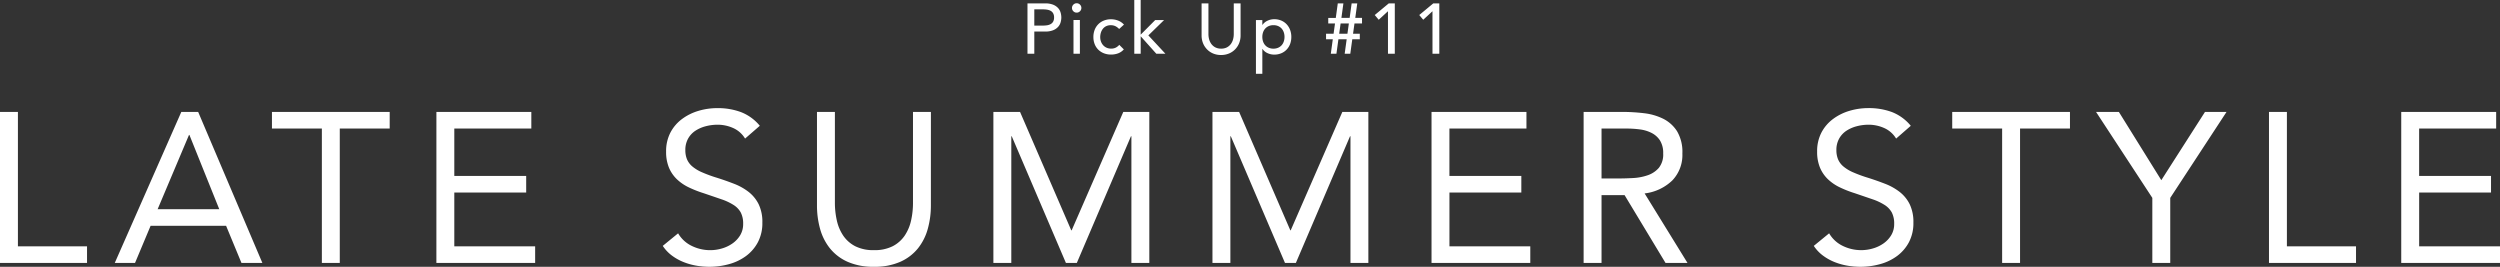 <svg xmlns="http://www.w3.org/2000/svg" width="421.92" height="45.024" viewBox="0 0 421.92 45.024"><rect x="0" y="0" width="421.92" height="45.024" fill="#333333" stroke="none"/><g transform="translate(-4350.462 -414.718)"><path d="M-35.346-8.5h2.988a3.493,3.493,0,0,1,1.344.222,2.286,2.286,0,0,1,.834.564,1.921,1.921,0,0,1,.426.768,3.028,3.028,0,0,1,.12.822,3.028,3.028,0,0,1-.12.822,1.921,1.921,0,0,1-.426.768,2.286,2.286,0,0,1-.834.564,3.493,3.493,0,0,1-1.344.222h-1.836V0h-1.152Zm1.152,3.744h1.512a4.117,4.117,0,0,0,.666-.054,1.789,1.789,0,0,0,.588-.2,1.083,1.083,0,0,0,.414-.414,1.393,1.393,0,0,0,.156-.7,1.393,1.393,0,0,0-.156-.7,1.083,1.083,0,0,0-.414-.414,1.789,1.789,0,0,0-.588-.2,4.117,4.117,0,0,0-.666-.054h-1.512Zm6.612-.936h1.08V0h-1.08Zm-.252-2.04a.762.762,0,0,1,.234-.558.762.762,0,0,1,.558-.234.762.762,0,0,1,.558.234.762.762,0,0,1,.234.558.762.762,0,0,1-.234.558.762.762,0,0,1-.558.234A.762.762,0,0,1-27.6-7.17.762.762,0,0,1-27.834-7.728Zm7.956,3.552a2.267,2.267,0,0,0-.63-.474,1.767,1.767,0,0,0-.786-.162,1.737,1.737,0,0,0-.774.162,1.577,1.577,0,0,0-.552.444,2,2,0,0,0-.336.648,2.547,2.547,0,0,0-.114.762,2.129,2.129,0,0,0,.132.75,1.889,1.889,0,0,0,.372.618,1.712,1.712,0,0,0,.576.414,1.835,1.835,0,0,0,.756.15,1.728,1.728,0,0,0,.78-.162,2,2,0,0,0,.6-.474l.768.768a2.417,2.417,0,0,1-.978.672,3.415,3.415,0,0,1-1.182.2,3.251,3.251,0,0,1-1.206-.216,2.785,2.785,0,0,1-.942-.606,2.678,2.678,0,0,1-.612-.936,3.251,3.251,0,0,1-.216-1.206,3.3,3.3,0,0,1,.216-1.212A2.773,2.773,0,0,1-23.4-4.98a2.749,2.749,0,0,1,.936-.618,3.207,3.207,0,0,1,1.218-.222,3.261,3.261,0,0,1,1.194.222,2.626,2.626,0,0,1,.99.678Zm2.556-4.9h1.08v5.856l2.448-2.46h1.5L-14.946-3.1l2.88,3.1H-13.6l-2.64-2.952V0h-1.08ZM-4.806-8.5v5.208a3.342,3.342,0,0,0,.108.822,2.379,2.379,0,0,0,.36.786,1.956,1.956,0,0,0,.66.588A2.042,2.042,0,0,0-2.67-.864a2.042,2.042,0,0,0,1.008-.228A1.956,1.956,0,0,0-1-1.68a2.379,2.379,0,0,0,.36-.786,3.342,3.342,0,0,0,.108-.822V-8.5H.618v5.388a3.484,3.484,0,0,1-.252,1.35,3.21,3.21,0,0,1-.7,1.05,3.073,3.073,0,0,1-1.044.684,3.457,3.457,0,0,1-1.3.24,3.457,3.457,0,0,1-1.3-.24A3.073,3.073,0,0,1-5.01-.708a3.21,3.21,0,0,1-.7-1.05,3.484,3.484,0,0,1-.252-1.35V-8.5ZM3.21-5.688H4.29v.816h.024a2.057,2.057,0,0,1,.858-.708,2.65,2.65,0,0,1,1.122-.252A3.012,3.012,0,0,1,7.488-5.6a2.639,2.639,0,0,1,.912.636,2.86,2.86,0,0,1,.582.954,3.316,3.316,0,0,1,.2,1.17,3.351,3.351,0,0,1-.2,1.182A2.794,2.794,0,0,1,8.4-.714a2.678,2.678,0,0,1-.912.63A3.012,3.012,0,0,1,6.294.144,2.638,2.638,0,0,1,5.142-.114a1.969,1.969,0,0,1-.828-.7H4.29v4.2H3.21Zm2.952.864a1.952,1.952,0,0,0-.78.15,1.722,1.722,0,0,0-.588.408,1.8,1.8,0,0,0-.372.624,2.336,2.336,0,0,0-.132.8,2.336,2.336,0,0,0,.132.8,1.8,1.8,0,0,0,.372.624,1.722,1.722,0,0,0,.588.408,1.952,1.952,0,0,0,.78.15,1.952,1.952,0,0,0,.78-.15,1.722,1.722,0,0,0,.588-.408A1.8,1.8,0,0,0,7.9-2.046a2.336,2.336,0,0,0,.132-.8,2.336,2.336,0,0,0-.132-.8,1.8,1.8,0,0,0-.372-.624,1.722,1.722,0,0,0-.588-.408A1.952,1.952,0,0,0,6.162-4.824Zm10.02,2.376h-1.14v-.936h1.272l.24-1.728h-1.14v-.936h1.272L17.022-8.5h.948l-.336,2.448h1.392L19.362-8.5h.948l-.336,2.448h1.14v.936H19.842L19.6-3.384h1.14v.936H19.47L19.134,0h-.948l.336-2.448H17.13L16.794,0h-.948ZM17.5-5.112l-.24,1.728h1.392l.24-1.728Zm7.992-2.064-1.56,1.44-.672-.8L25.626-8.5h1.02V0H25.494Zm7.512,0-1.56,1.44-.672-.8L33.138-8.5h1.02V0H33.006Z" transform="translate(4559.214 423.79)" fill="#fff"/><path d="M-210.132-25.488h3.024v22.68h11.664V0h-14.688Zm30.6,0h2.844L-165.852,0h-3.528l-2.592-6.264h-12.744L-187.344,0h-3.42Zm1.368,3.888h-.072l-5.292,12.528h10.4Zm33.8-1.08h-8.424V0h-3.024V-22.68h-8.424v-2.808h19.872Zm7.884-2.808h16.02v2.808h-13v7.992h12.132v2.808h-12.132v9.072h13.644V0h-16.668Zm52.092,4.5A4.45,4.45,0,0,0-86.4-22.77a6.422,6.422,0,0,0-2.628-.558,7.858,7.858,0,0,0-1.98.252,5.876,5.876,0,0,0-1.746.756A3.784,3.784,0,0,0-94-20.988a3.885,3.885,0,0,0-.468,1.944,4.048,4.048,0,0,0,.27,1.53,3.225,3.225,0,0,0,.882,1.206A6.556,6.556,0,0,0-91.656-15.3a22.891,22.891,0,0,0,2.556.936q1.476.468,2.862,1.008a9.648,9.648,0,0,1,2.448,1.368A6.066,6.066,0,0,1-82.1-9.918a6.851,6.851,0,0,1,.63,3.114,6.886,6.886,0,0,1-.756,3.312,6.931,6.931,0,0,1-2,2.322A8.666,8.666,0,0,1-87.084.2a12.451,12.451,0,0,1-3.348.45,12.754,12.754,0,0,1-2.232-.2,10.705,10.705,0,0,1-2.142-.612,8.7,8.7,0,0,1-1.926-1.08A6.505,6.505,0,0,1-98.28-2.88L-95.688-5a5.329,5.329,0,0,0,2.3,2.124,7.052,7.052,0,0,0,3.132.72,7,7,0,0,0,1.962-.288,5.957,5.957,0,0,0,1.782-.846,4.61,4.61,0,0,0,1.3-1.386,3.6,3.6,0,0,0,.5-1.908,4.067,4.067,0,0,0-.4-1.926,3.537,3.537,0,0,0-1.224-1.278,9.447,9.447,0,0,0-2.088-.972q-1.26-.432-2.952-1.008a18.685,18.685,0,0,1-2.52-.99,7.742,7.742,0,0,1-2-1.368,5.842,5.842,0,0,1-1.332-1.944,6.878,6.878,0,0,1-.486-2.718,6.785,6.785,0,0,1,.72-3.2,6.75,6.75,0,0,1,1.944-2.286,8.84,8.84,0,0,1,2.772-1.386,11.135,11.135,0,0,1,3.24-.468,11.183,11.183,0,0,1,3.942.666A7.717,7.717,0,0,1-81.9-23.148ZM-53.028-9.72a14.68,14.68,0,0,1-.522,3.96,9.166,9.166,0,0,1-1.656,3.294A8,8,0,0,1-58.176-.2,10.621,10.621,0,0,1-62.64.648,10.621,10.621,0,0,1-67.1-.2a8,8,0,0,1-2.97-2.268A9.166,9.166,0,0,1-71.73-5.76a14.68,14.68,0,0,1-.522-3.96V-25.488h3.024v15.336A13.573,13.573,0,0,0-68.9-7.164a7.408,7.408,0,0,0,1.08,2.556,5.478,5.478,0,0,0,2.016,1.782,6.734,6.734,0,0,0,3.168.666,6.734,6.734,0,0,0,3.168-.666,5.478,5.478,0,0,0,2.016-1.782,7.408,7.408,0,0,0,1.08-2.556,13.572,13.572,0,0,0,.324-2.988V-25.488h3.024ZM-42.48-25.488h4.5l8.64,19.98h.072l8.712-19.98h4.392V0h-3.024V-21.384h-.072L-28.4,0H-30.24l-9.144-21.384h-.072V0H-42.48Zm36.972,0h4.5l8.64,19.98H7.7l8.712-19.98h4.392V0H17.784V-21.384h-.072L8.568,0H6.732L-2.412-21.384h-.072V0H-5.508Zm36.972,0h16.02v2.808h-13v7.992H46.62v2.808H34.488v9.072H48.132V0H31.464Zm25.668,0h6.516a30.944,30.944,0,0,1,3.654.216,9.821,9.821,0,0,1,3.258.936A5.894,5.894,0,0,1,72.9-22.23a6.843,6.843,0,0,1,.9,3.762,6.206,6.206,0,0,1-1.692,4.536,8.084,8.084,0,0,1-4.68,2.2L74.664,0H70.956L64.044-11.448H60.156V0H57.132Zm3.024,11.232h2.7q1.26,0,2.61-.072A8.951,8.951,0,0,0,67.95-14.8a4.322,4.322,0,0,0,1.872-1.242,3.587,3.587,0,0,0,.738-2.43,3.967,3.967,0,0,0-.54-2.2A3.649,3.649,0,0,0,68.6-21.942a6.055,6.055,0,0,0-1.98-.594A17.008,17.008,0,0,0,64.4-22.68H60.156Zm49.716-6.732a4.45,4.45,0,0,0-2.016-1.782,6.422,6.422,0,0,0-2.628-.558,7.858,7.858,0,0,0-1.98.252,5.876,5.876,0,0,0-1.746.756,3.784,3.784,0,0,0-1.242,1.332,3.885,3.885,0,0,0-.468,1.944,4.048,4.048,0,0,0,.27,1.53,3.225,3.225,0,0,0,.882,1.206A6.556,6.556,0,0,0,102.6-15.3a22.89,22.89,0,0,0,2.556.936q1.476.468,2.862,1.008a9.648,9.648,0,0,1,2.448,1.368,6.066,6.066,0,0,1,1.692,2.07,6.851,6.851,0,0,1,.63,3.114,6.886,6.886,0,0,1-.756,3.312,6.931,6.931,0,0,1-2,2.322A8.666,8.666,0,0,1,107.172.2a12.451,12.451,0,0,1-3.348.45,12.754,12.754,0,0,1-2.232-.2A10.7,10.7,0,0,1,99.45-.162a8.7,8.7,0,0,1-1.926-1.08A6.505,6.505,0,0,1,95.976-2.88L98.568-5a5.329,5.329,0,0,0,2.3,2.124A7.052,7.052,0,0,0,104-2.16a7,7,0,0,0,1.962-.288,5.957,5.957,0,0,0,1.782-.846,4.61,4.61,0,0,0,1.3-1.386,3.6,3.6,0,0,0,.5-1.908,4.067,4.067,0,0,0-.4-1.926,3.537,3.537,0,0,0-1.224-1.278,9.446,9.446,0,0,0-2.088-.972q-1.26-.432-2.952-1.008a18.685,18.685,0,0,1-2.52-.99,7.742,7.742,0,0,1-2-1.368,5.842,5.842,0,0,1-1.332-1.944,6.878,6.878,0,0,1-.486-2.718,6.785,6.785,0,0,1,.72-3.2,6.75,6.75,0,0,1,1.944-2.286,8.84,8.84,0,0,1,2.772-1.386,11.135,11.135,0,0,1,3.24-.468,11.183,11.183,0,0,1,3.942.666,7.717,7.717,0,0,1,3.186,2.322Zm29.34-1.692h-8.424V0h-3.024V-22.68H119.34v-2.808h19.872Zm13.9,11.7-9.5-14.508h3.852l7.164,11.52L162-25.488h3.636l-9.5,14.508V0h-3.024ZM172.8-25.488h3.024v22.68h11.664V0H172.8Zm22.32,0h16.02v2.808h-13v7.992h12.132v2.808H198.144v9.072h13.644V0H195.12Z" transform="translate(4560.594 459.094)" fill="#fff"/></g></svg>